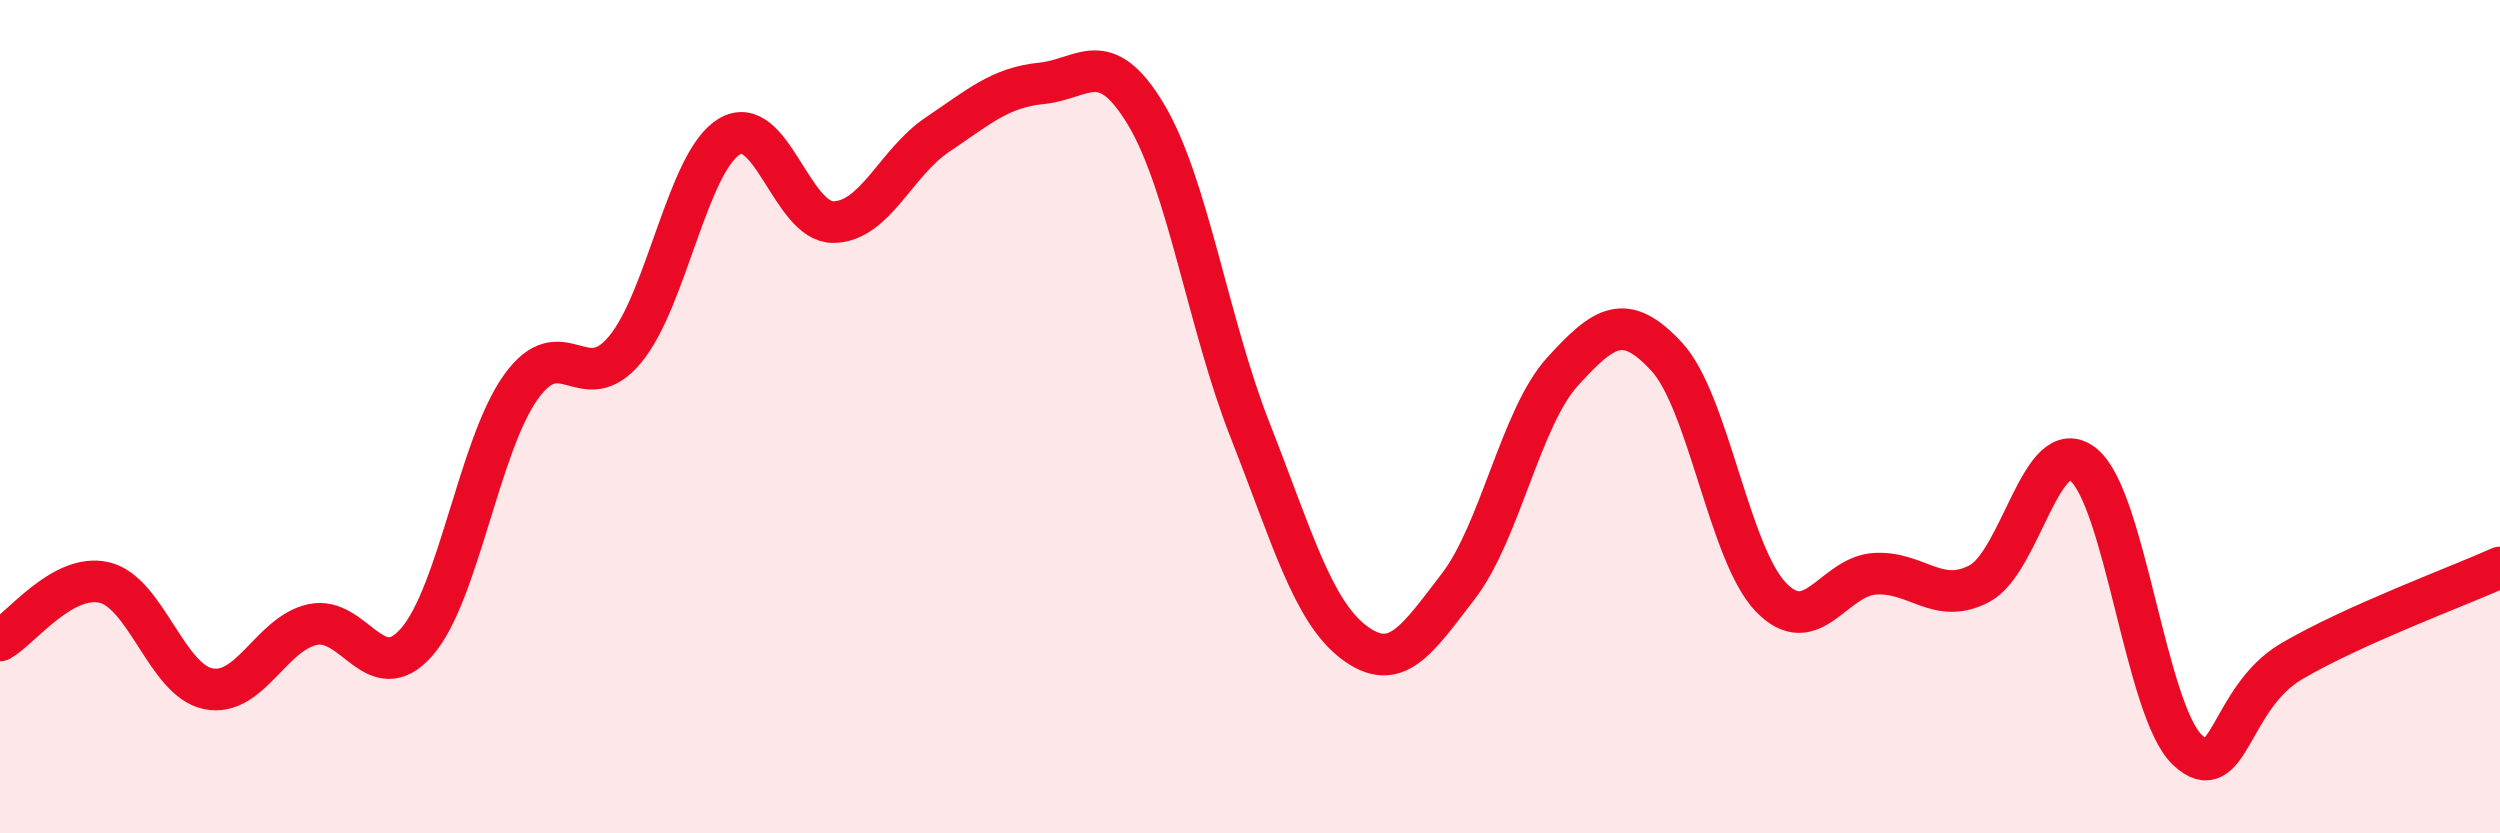 
    <svg width="60" height="20" viewBox="0 0 60 20" xmlns="http://www.w3.org/2000/svg">
      <path
        d="M 0,15.37 C 0.5,15.09 1.5,13.75 2.5,13.98 C 3.5,14.21 4,16.33 5,16.53 C 6,16.73 6.5,15.21 7.5,14.99 C 8.5,14.77 9,16.55 10,15.41 C 11,14.27 11.5,10.69 12.5,9.29 C 13.5,7.89 14,9.59 15,8.39 C 16,7.19 16.5,3.89 17.5,3.28 C 18.5,2.67 19,5.34 20,5.33 C 21,5.32 21.5,3.9 22.5,3.23 C 23.5,2.56 24,2.1 25,2 C 26,1.9 26.5,1.08 27.5,2.74 C 28.5,4.4 29,7.78 30,10.32 C 31,12.86 31.5,14.67 32.5,15.42 C 33.5,16.17 34,15.37 35,14.07 C 36,12.77 36.5,10.02 37.5,8.92 C 38.5,7.82 39,7.48 40,8.56 C 41,9.64 41.5,13.29 42.5,14.33 C 43.5,15.37 44,13.83 45,13.77 C 46,13.71 46.5,14.53 47.5,14.01 C 48.5,13.49 49,10.35 50,11.15 C 51,11.95 51.5,17.06 52.5,18 C 53.5,18.94 53.5,16.75 55,15.87 C 56.5,14.99 59,14.07 60,13.62L60 20L0 20Z"
        fill="#EB0A25"
        opacity="0.1"
        stroke-linecap="round"
        stroke-linejoin="round"
      />
      <path
        d="M 0,15.37 C 0.5,15.09 1.5,13.75 2.5,13.98 C 3.5,14.21 4,16.33 5,16.53 C 6,16.73 6.5,15.21 7.5,14.99 C 8.5,14.77 9,16.55 10,15.41 C 11,14.27 11.5,10.69 12.5,9.29 C 13.5,7.89 14,9.59 15,8.39 C 16,7.19 16.5,3.89 17.5,3.28 C 18.5,2.67 19,5.34 20,5.33 C 21,5.32 21.5,3.9 22.5,3.23 C 23.5,2.56 24,2.1 25,2 C 26,1.9 26.5,1.08 27.5,2.74 C 28.5,4.4 29,7.78 30,10.32 C 31,12.86 31.5,14.67 32.5,15.42 C 33.5,16.17 34,15.37 35,14.07 C 36,12.77 36.5,10.02 37.5,8.92 C 38.5,7.82 39,7.48 40,8.56 C 41,9.64 41.5,13.29 42.5,14.33 C 43.5,15.37 44,13.83 45,13.77 C 46,13.71 46.5,14.53 47.5,14.01 C 48.5,13.49 49,10.35 50,11.15 C 51,11.95 51.5,17.06 52.5,18 C 53.5,18.94 53.5,16.75 55,15.87 C 56.5,14.99 59,14.07 60,13.62"
        stroke="#EB0A25"
        stroke-width="1"
        fill="none"
        stroke-linecap="round"
        stroke-linejoin="round"
      />
    </svg>
  